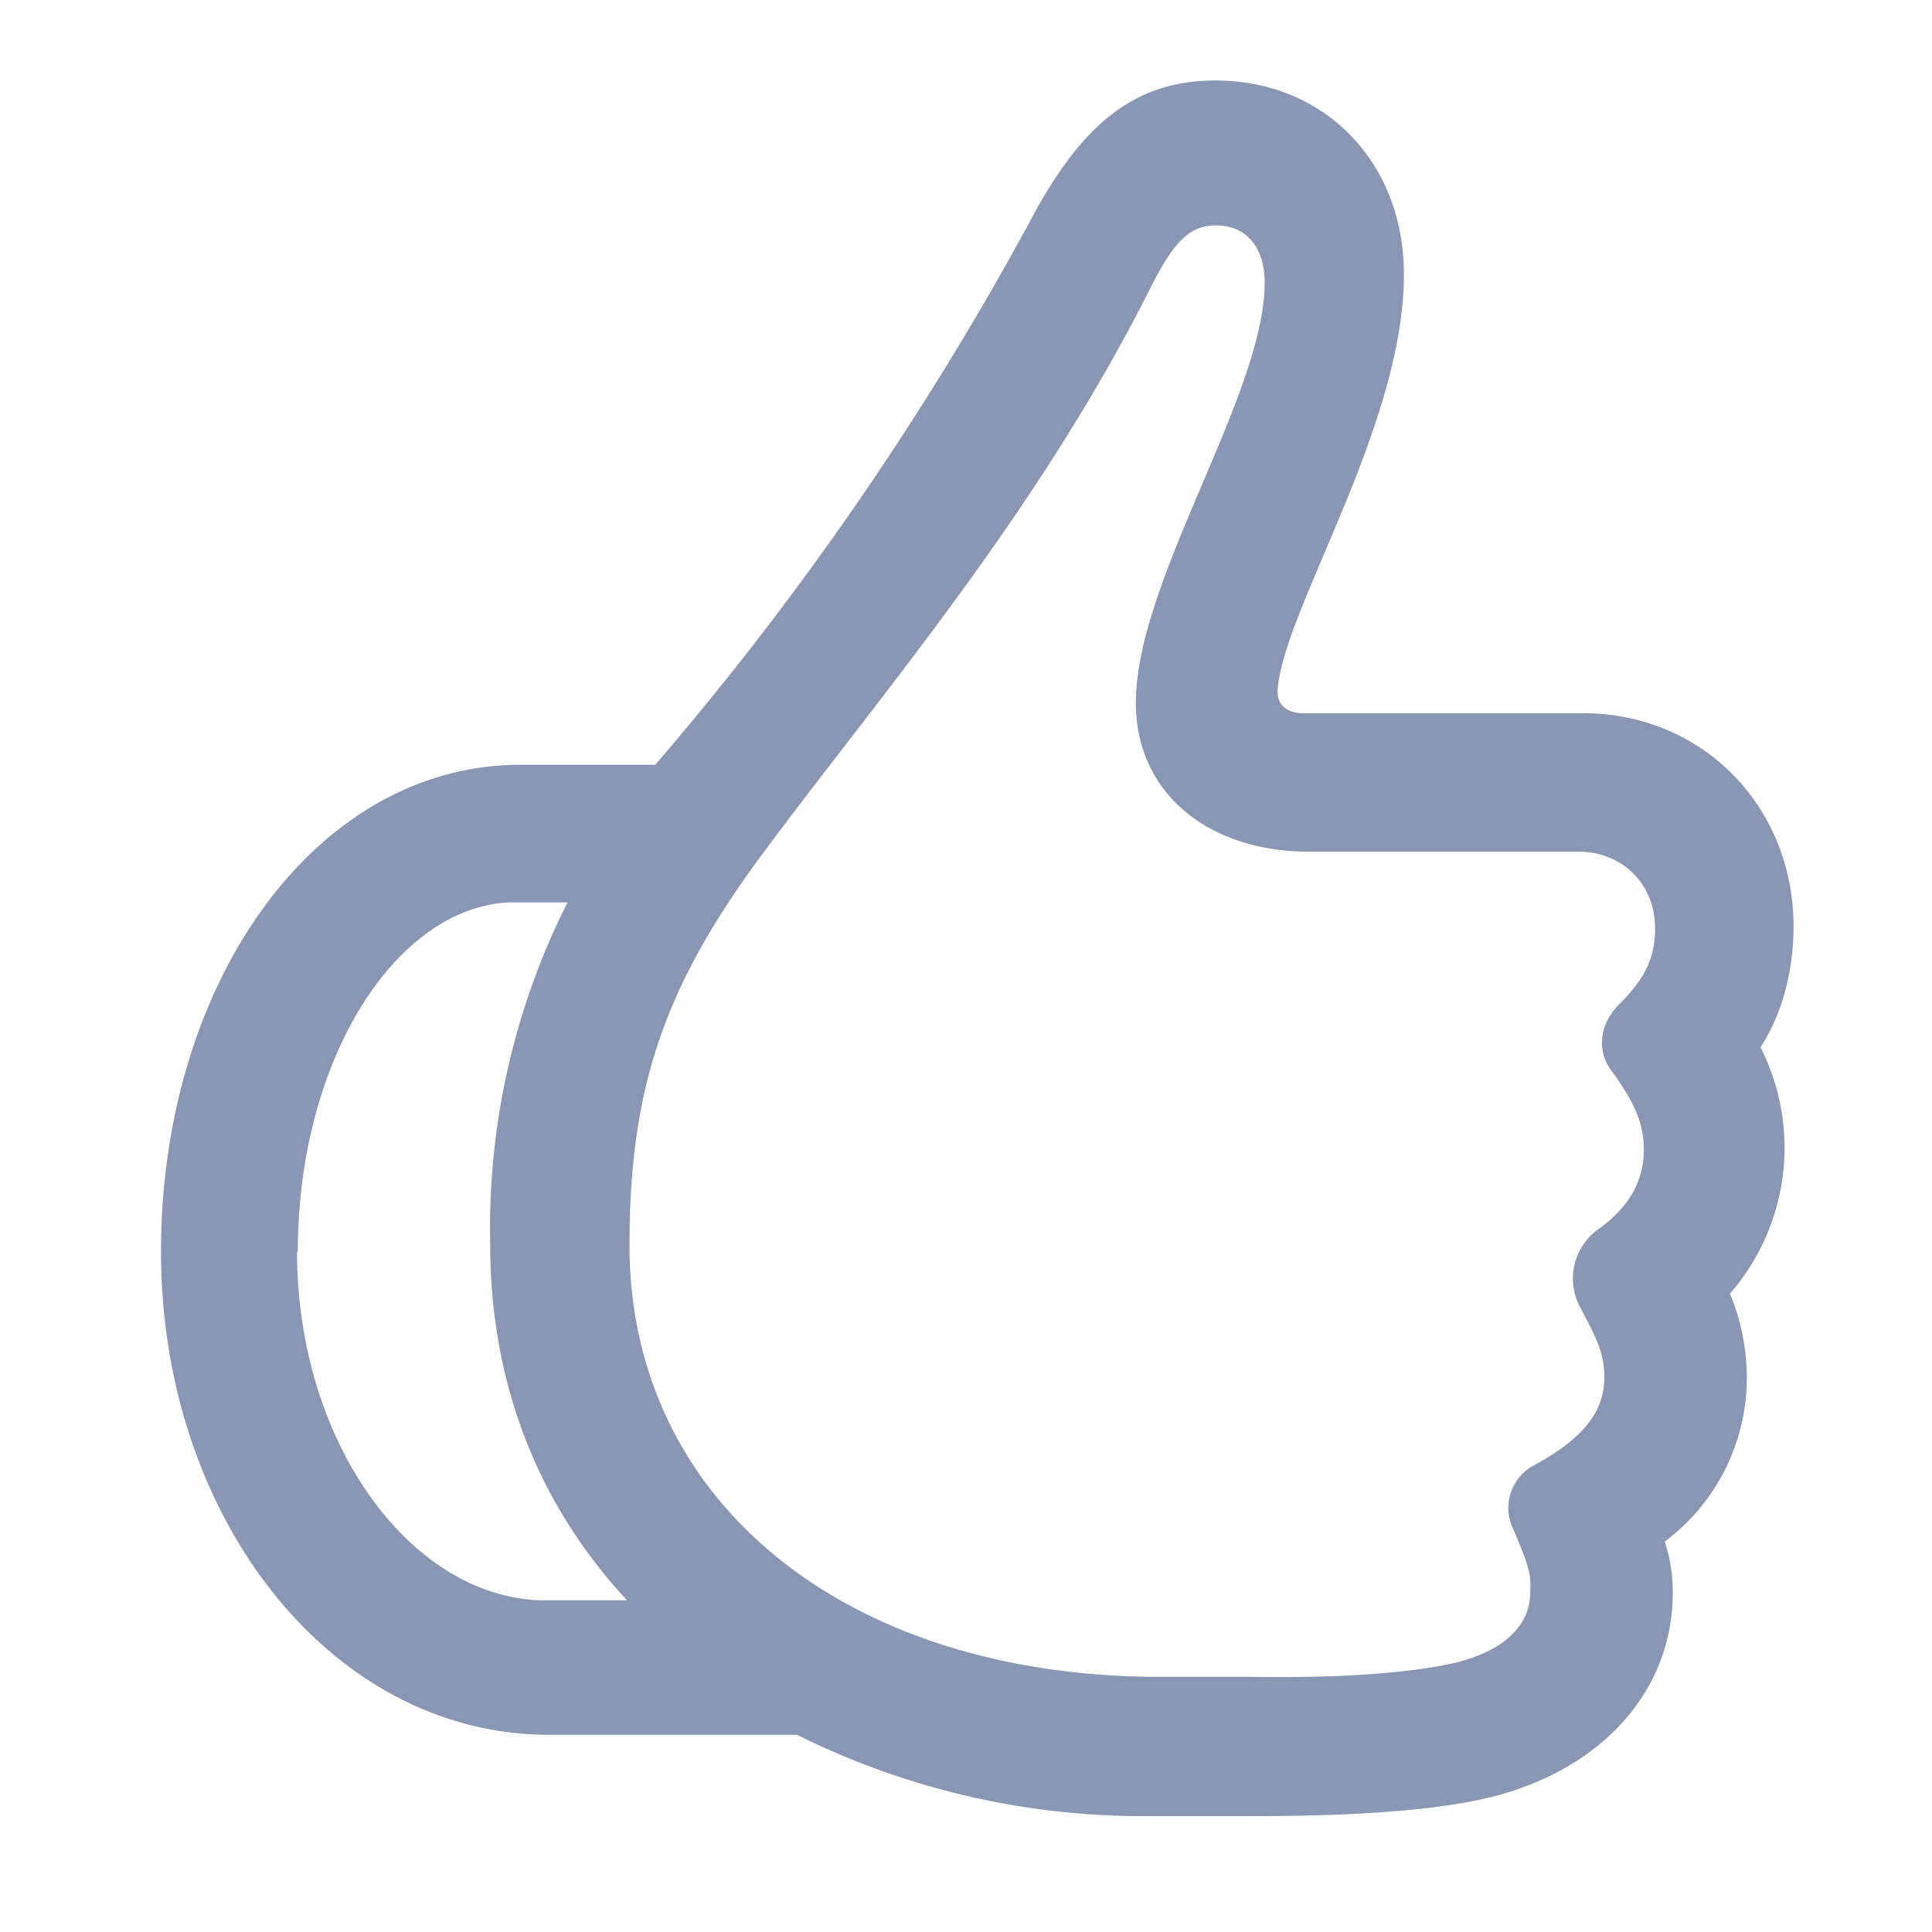 <svg width="24" height="24" xmlns="http://www.w3.org/2000/svg" viewBox="0 0 24 24">
  <path fill="#8997B5"
    d="M2 15.55c0 3.3 2.11 6 4.82 6H9.9a9.64 9.64 0 0 0 4.4 1.01h1.31c1.22 0 2.25-.07 2.93-.24 1.37-.35 2.24-1.32 2.24-2.54a2 2 0 0 0-.1-.63 2.54 2.54 0 0 0 1.02-2.03c0-.38-.08-.74-.21-1.05a2.76 2.76 0 0 0 .38-3.06c.26-.4.41-.93.41-1.5 0-1.5-1.14-2.65-2.61-2.65h-3.48c-.2 0-.32-.1-.32-.27.05-.98 1.57-3.28 1.57-5.18 0-1.4-.99-2.41-2.34-2.41-.98 0-1.65.51-2.3 1.74A38.51 38.51 0 0 1 8.14 9.5H6.47C3.92 9.5 2 12.2 2 15.55Zm5.82-.08c0-1.98.44-3.25 1.71-4.94 1.41-1.9 3.37-4.17 4.78-6.99.3-.59.5-.74.8-.74.36 0 .6.26.6.71 0 1.39-1.6 3.7-1.6 5.22 0 1.13.91 1.85 2.15 1.85h3.35c.54 0 .95.4.95.95 0 .38-.13.63-.45.95-.25.25-.28.6-.07.85.27.38.38.63.38.95 0 .38-.17.7-.55.98a.75.75 0 0 0-.24.98c.2.38.3.57.3.87 0 .45-.3.78-.87 1.09a.6.6 0 0 0-.26.8c.2.47.22.56.21.77 0 .4-.29.72-.91.88-.55.13-1.43.2-2.59.18h-1.2c-3.87-.04-6.49-2.22-6.49-5.36Zm-4.12.08c0-2.38 1.21-4.27 2.62-4.34h.73a8.97 8.97 0 0 0-.96 4.26c0 1.72.6 3.23 1.7 4.41H6.71c-1.64-.06-3.02-1.99-3.02-4.33Z" />
</svg>